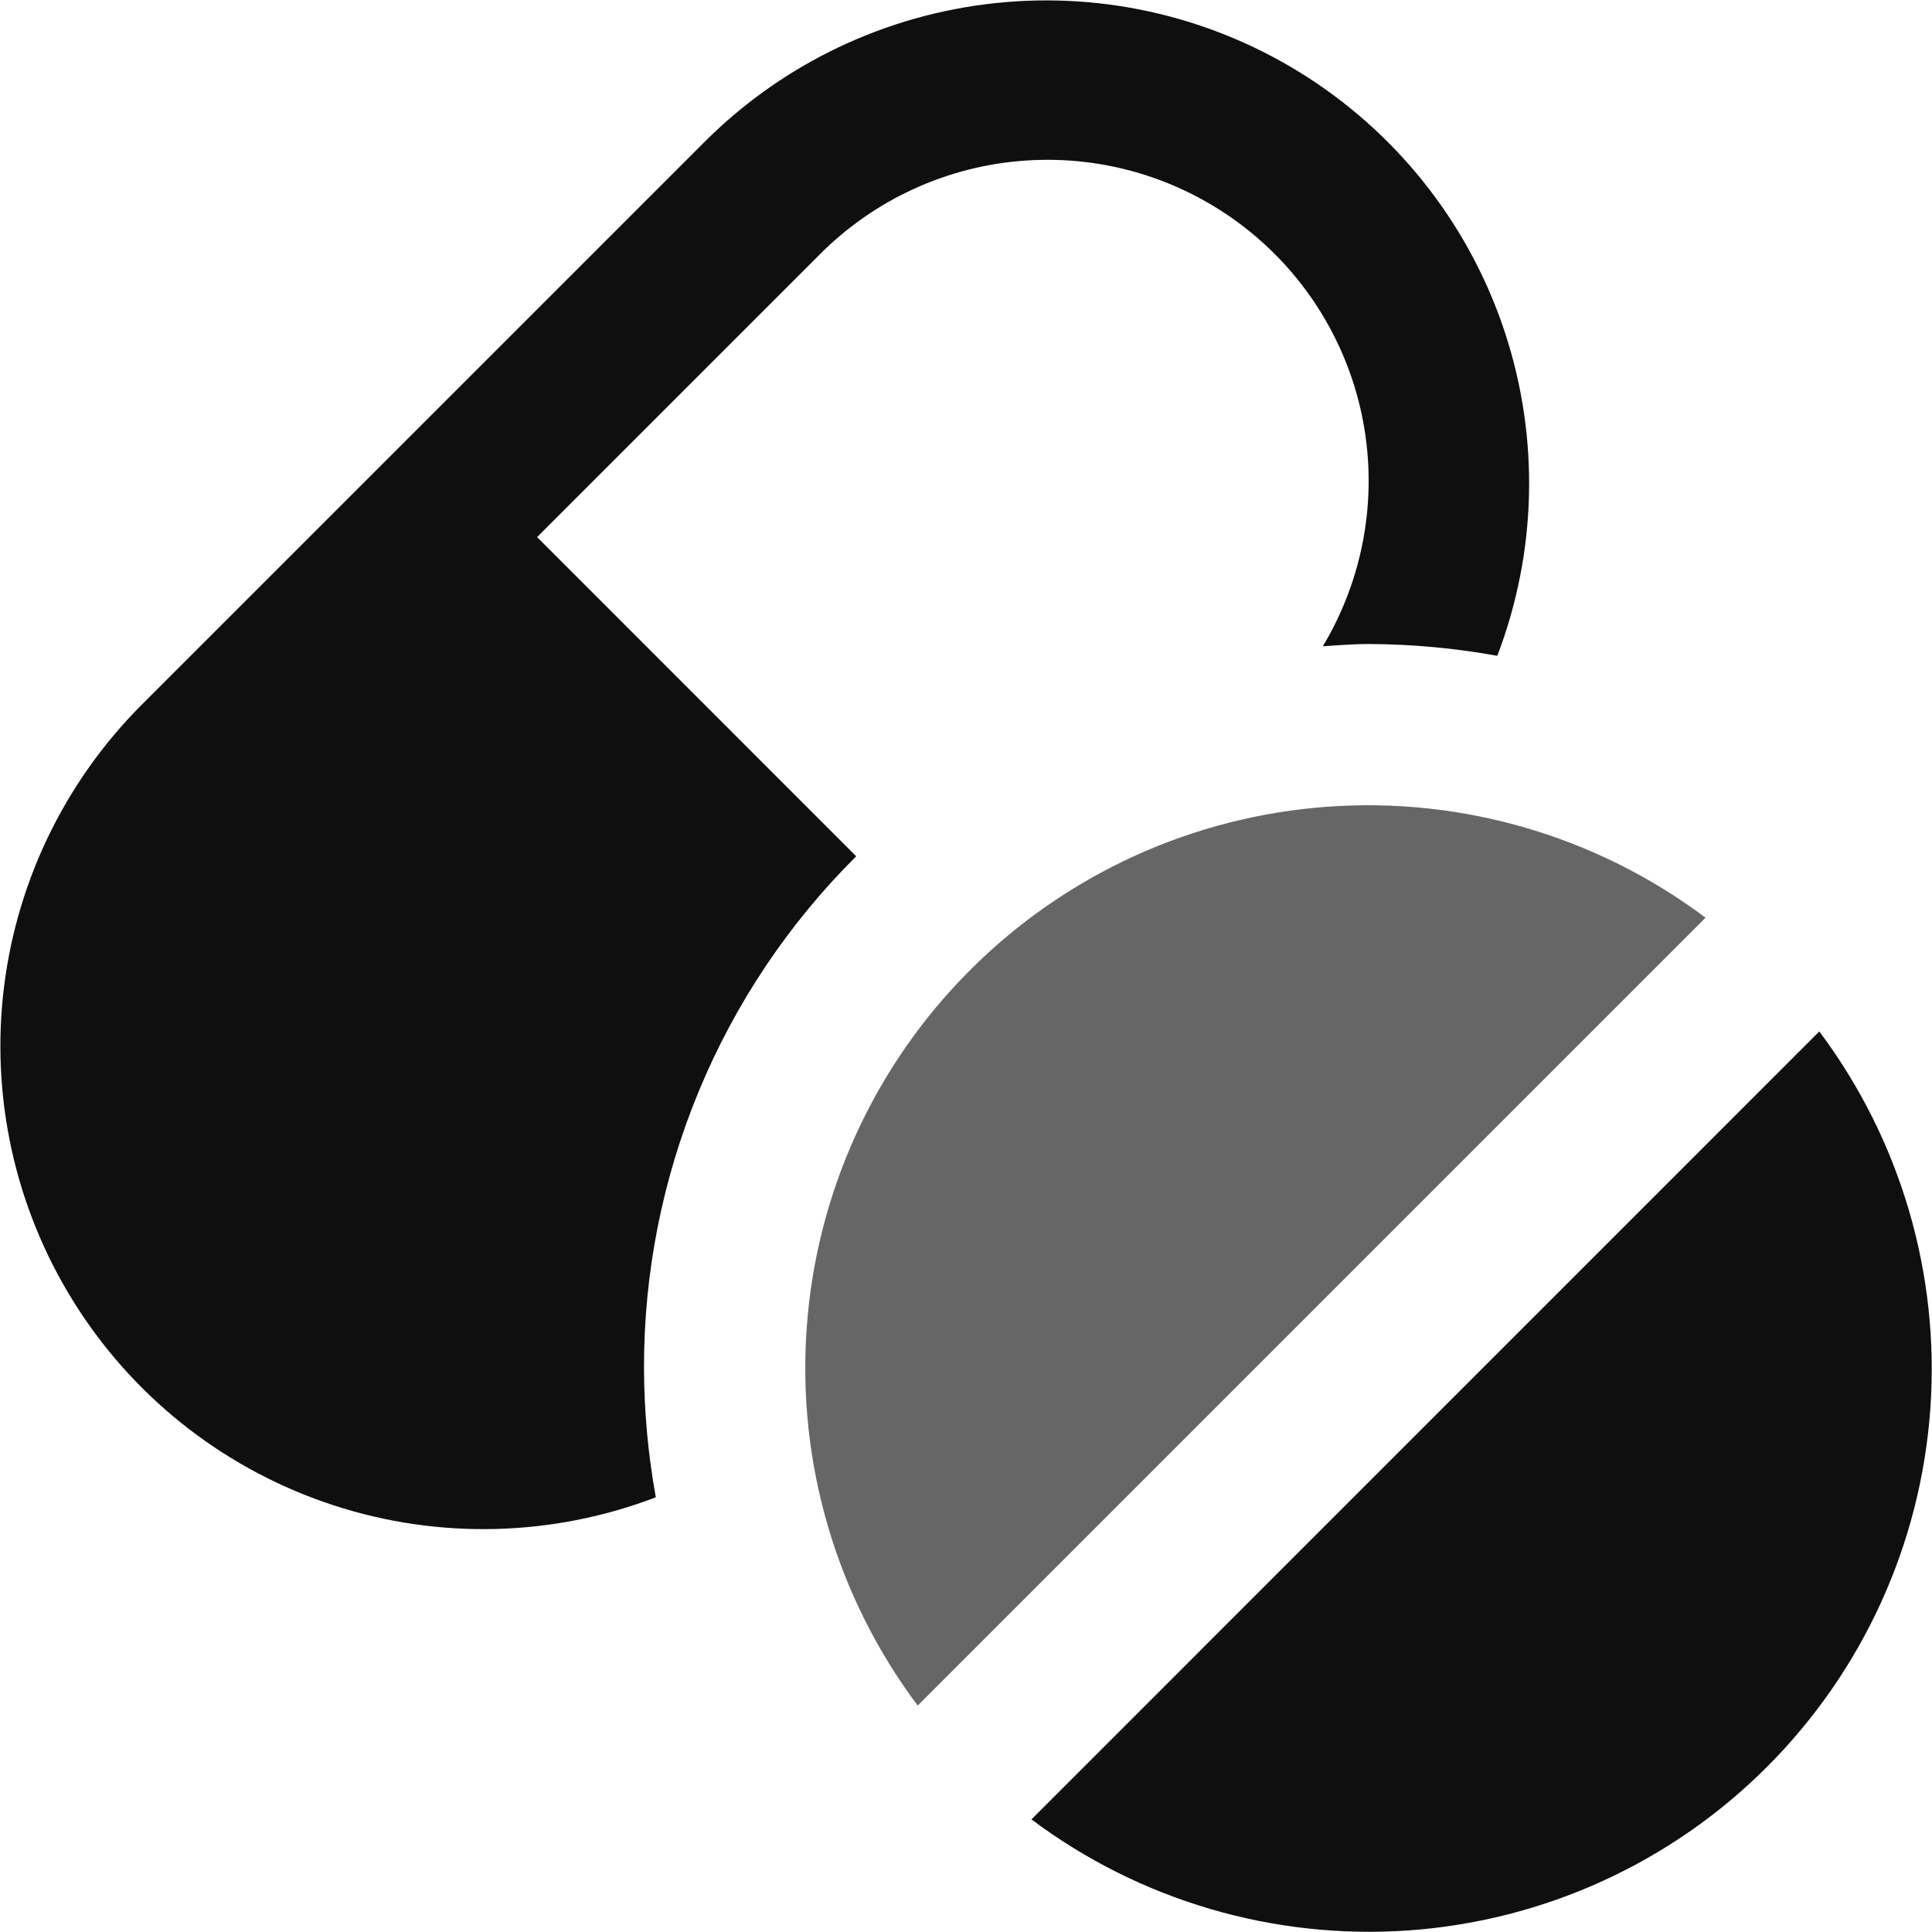 <svg width="24" height="24" viewBox="0 0 24 24" fill="none" xmlns="http://www.w3.org/2000/svg">
<g clip-path="url(#clip0_2114_3109)">
<path d="M21.187 11.4C19.841 10.391 18.176 9.901 16.497 10.021C14.819 10.14 13.24 10.861 12.051 12.051C10.861 13.24 10.14 14.819 10.021 16.497C9.901 18.176 10.391 19.841 11.4 21.187L21.187 11.4Z" fill="#666666"/>
<path d="M12.813 22.601C14.159 23.61 15.824 24.099 17.503 23.98C19.181 23.86 20.76 23.14 21.949 21.95C23.139 20.76 23.86 19.181 23.979 17.503C24.099 15.825 23.609 14.16 22.6 12.813L12.813 22.601Z" fill="#0F0F0F"/>
<path d="M8 17C7.997 15.818 8.228 14.647 8.681 13.555C9.133 12.462 9.798 11.471 10.636 10.637L6.672 6.672L10.172 3.172C10.858 2.477 11.774 2.058 12.748 1.994C13.722 1.929 14.686 2.224 15.457 2.822C16.229 3.42 16.754 4.28 16.934 5.24C17.113 6.199 16.935 7.191 16.433 8.028C16.621 8.016 16.809 8 17 8C17.537 8.002 18.072 8.051 18.6 8.147C19.09 6.864 19.126 5.452 18.7 4.146C18.275 2.84 17.414 1.72 16.262 0.972C15.11 0.224 13.736 -0.106 12.371 0.038C11.005 0.181 9.729 0.788 8.757 1.758L1.757 8.758C0.787 9.73 0.18 11.006 0.037 12.372C-0.105 13.738 0.225 15.111 0.973 16.263C1.72 17.415 2.841 18.275 4.146 18.7C5.452 19.126 6.864 19.09 8.147 18.6C8.051 18.072 8.002 17.537 8 17Z" fill="#0F0F0F"/>
</g>
<defs>
<clipPath id="clip0_2114_3109">
<rect width="24" height="24" fill="white"/>
</clipPath>
</defs>
</svg>
